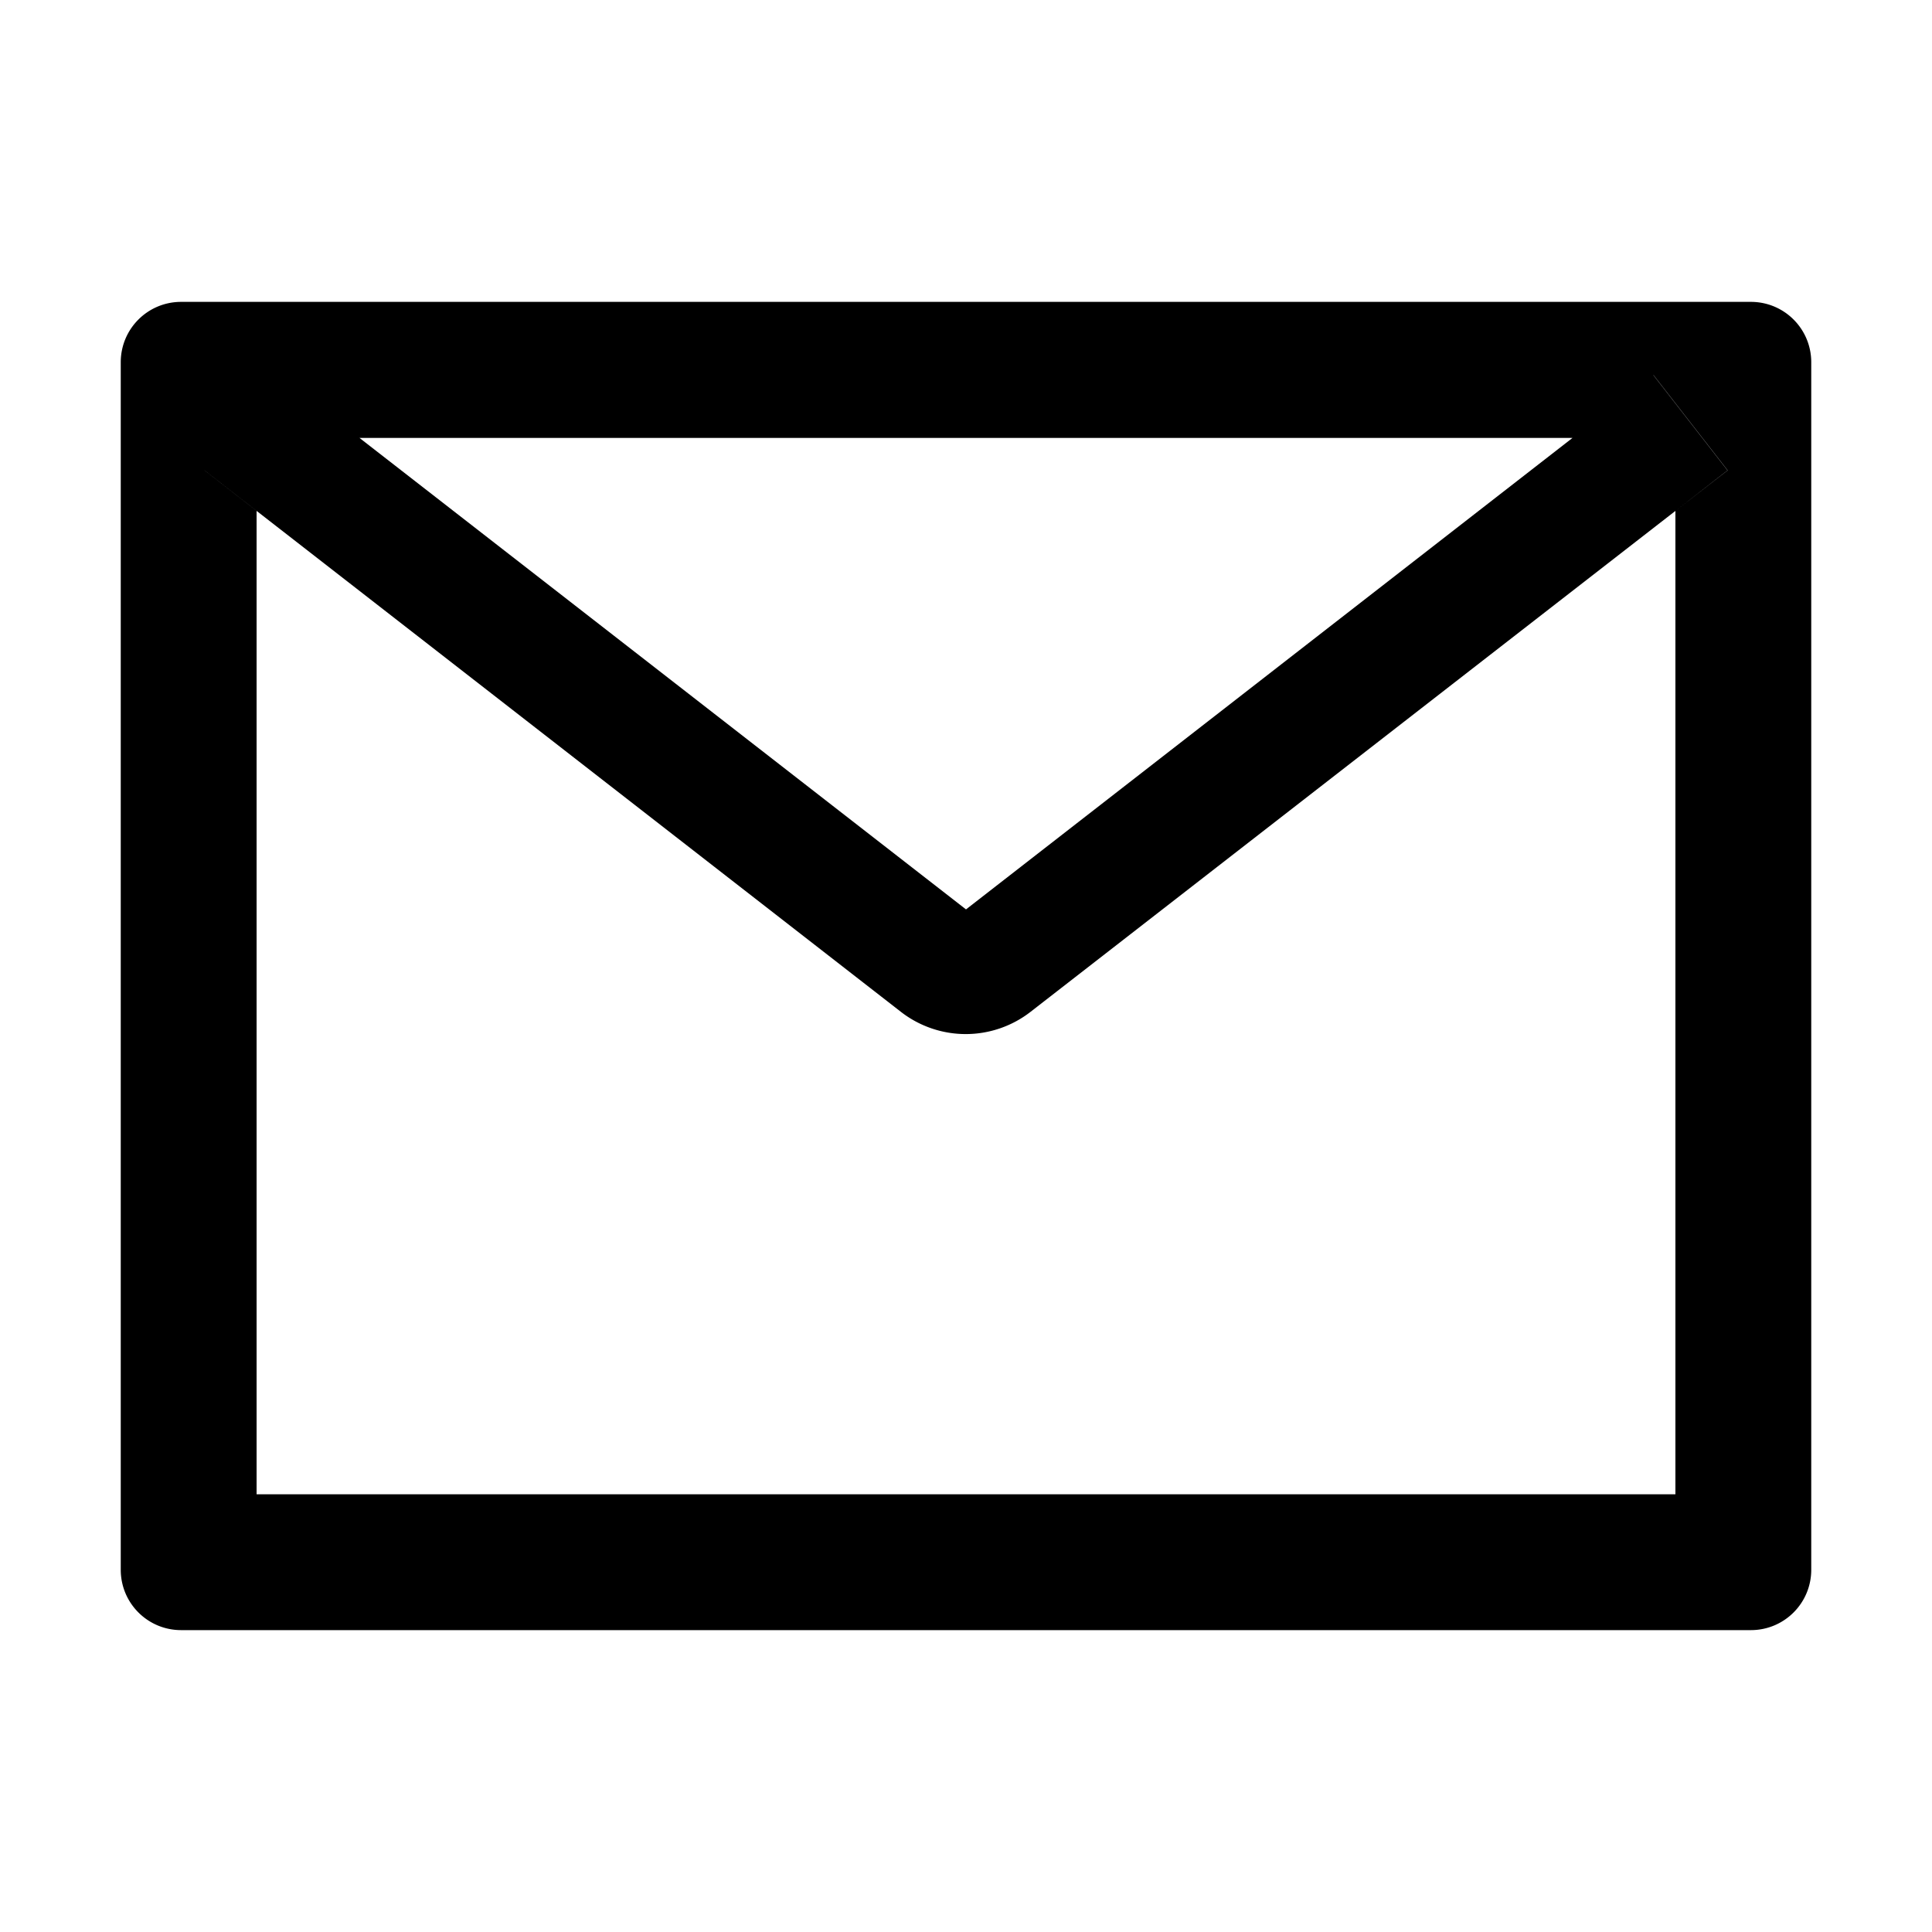 <svg viewBox="0 0 1024 1024" xmlns="http://www.w3.org/2000/svg"><path d="m928 160h-832c-17.7 0-32 14.3-32 32v640c0 17.7 14.3 32 32 32h832c17.7 0 32-14.3 32-32v-640c0-17.7-14.3-32-32-32zm-40 110.8v521.2h-752v-521.2l-27.6-21.5 39.3-50.5 42.8 33.3h643.1l42.8-33.3 39.3 50.5zm-54.4-38.8-321.6 250-321.6-250-42.8-33.3-39.3 50.5 27.6 21.5 341.6 265.6a55.99 55.99 0 0 0 68.7 0l341.8-265.5 27.6-21.5-39.3-50.5z"/></svg>